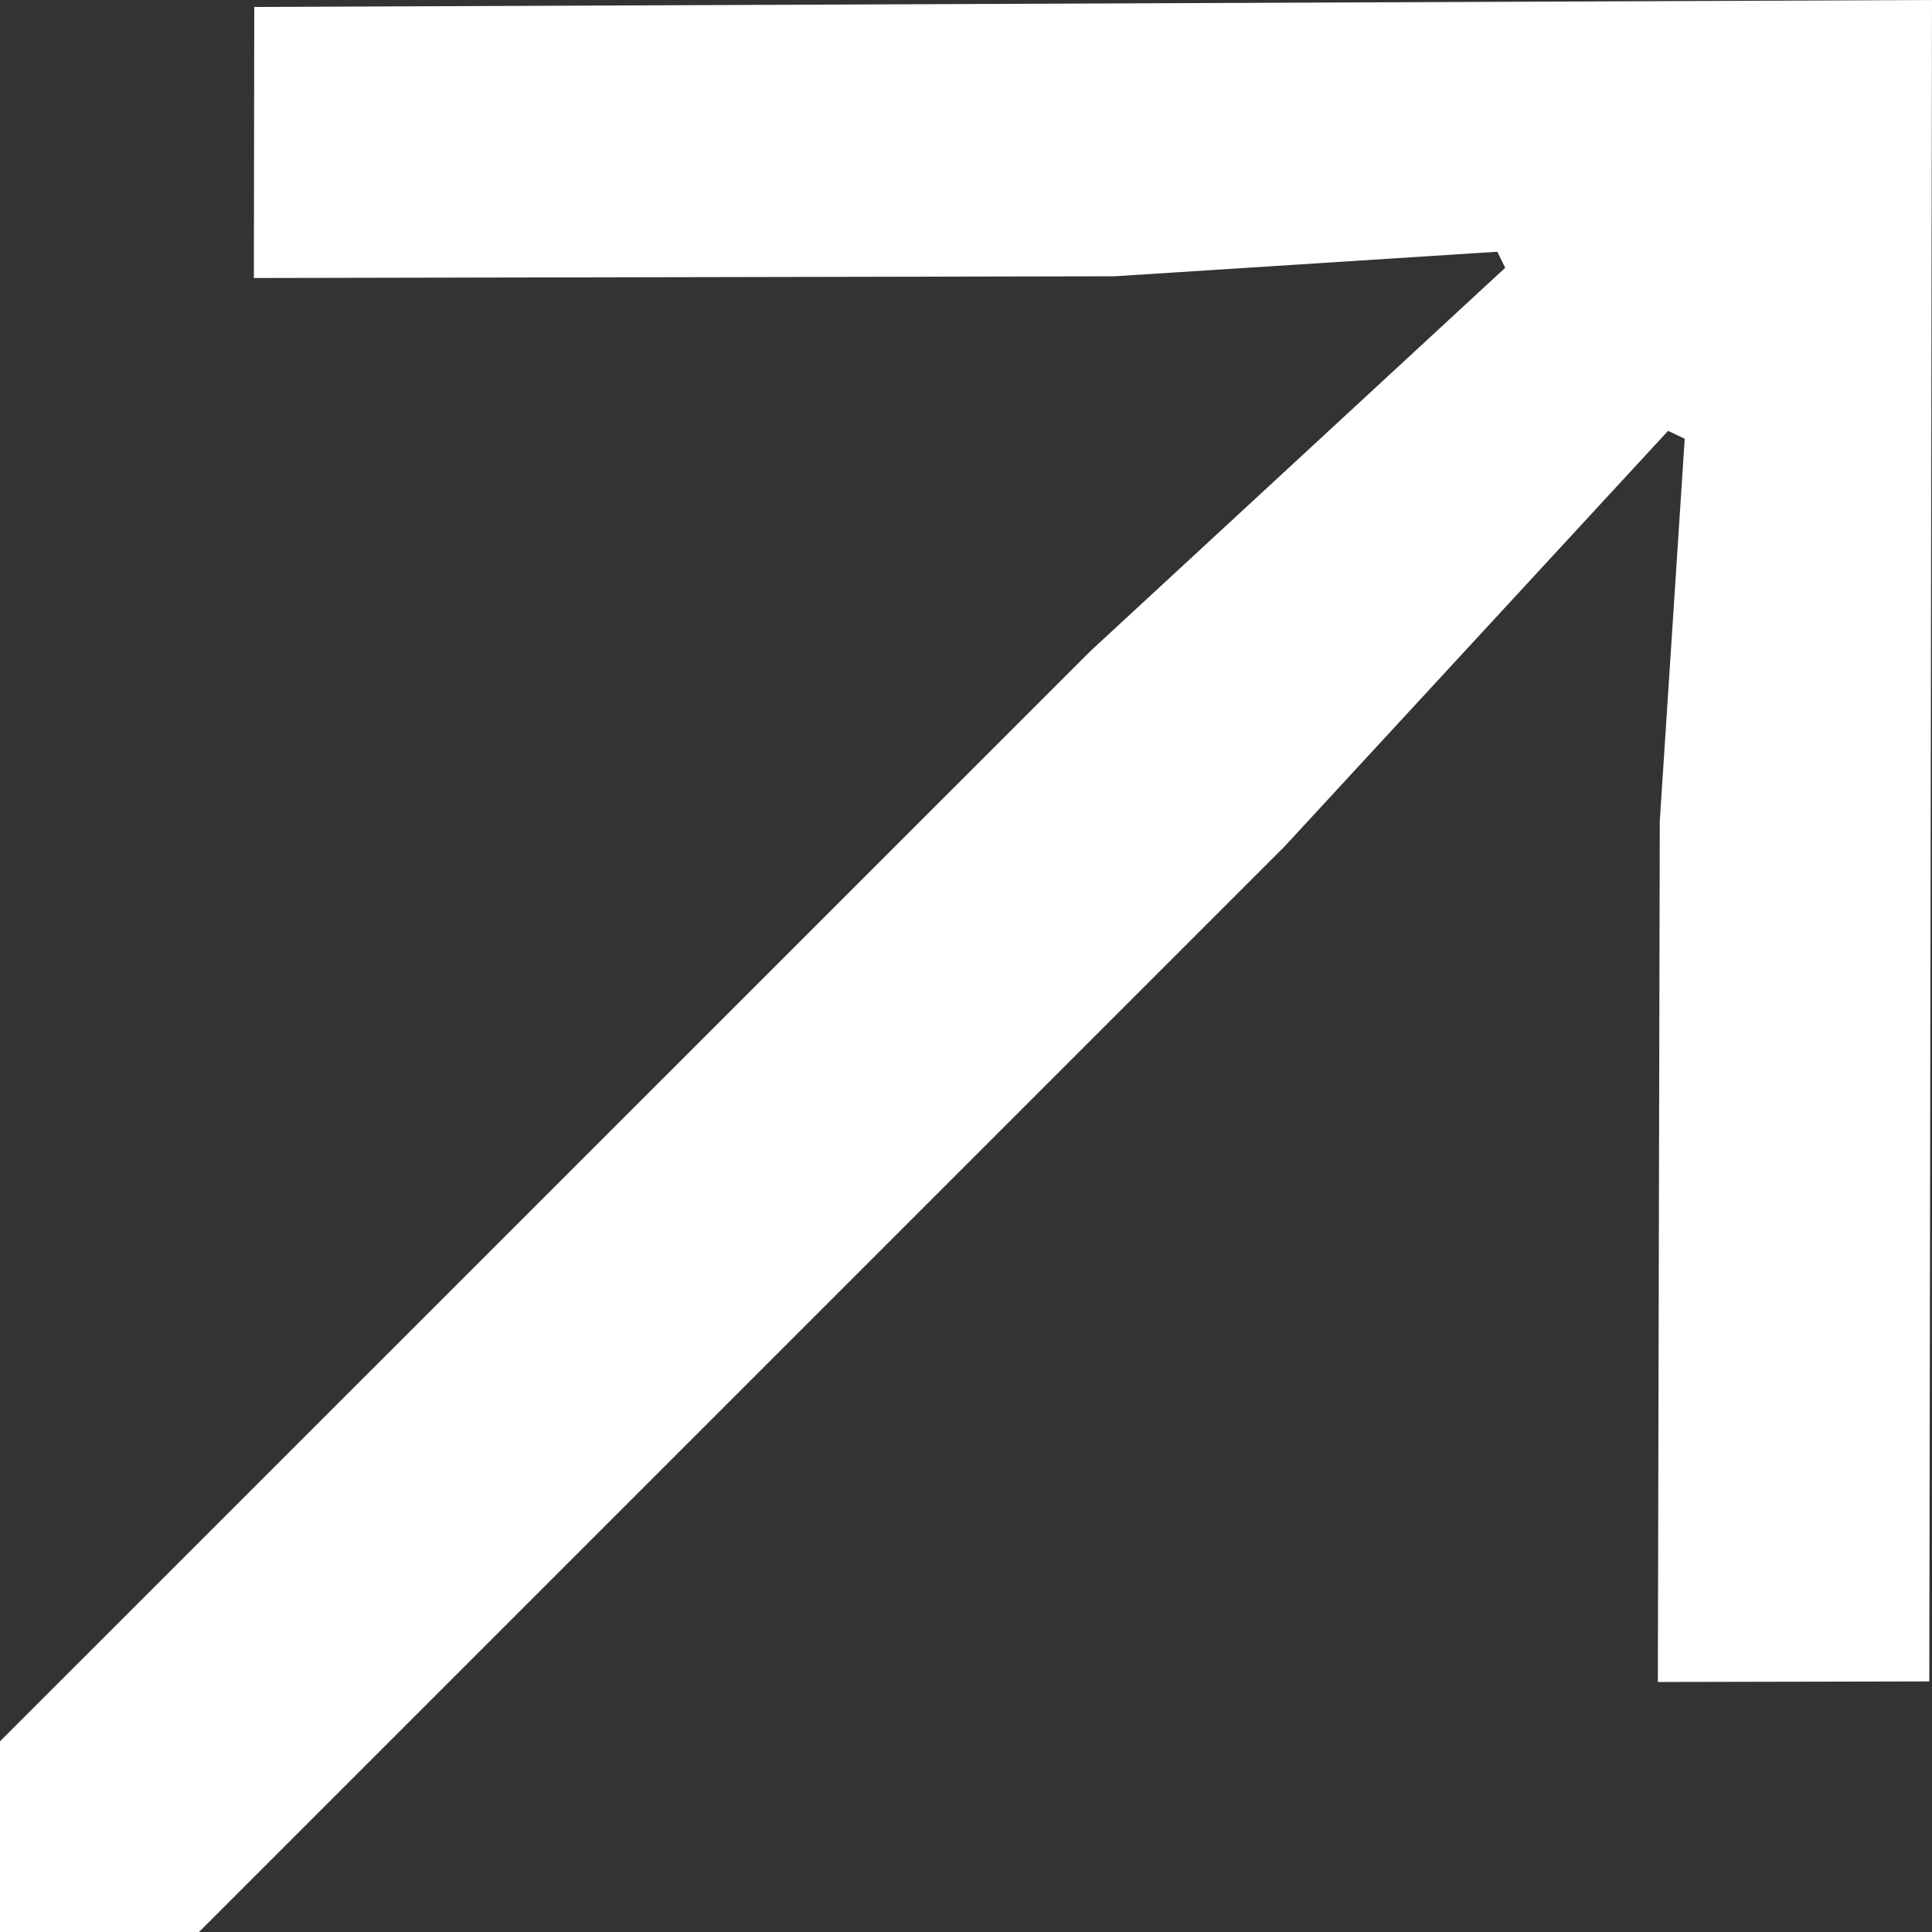 <?xml version="1.0" encoding="UTF-8"?>
<svg width="10px" height="10px" viewBox="0 0 10 10" version="1.1" xmlns="http://www.w3.org/2000/svg" xmlns:xlink="http://www.w3.org/1999/xlink">
    <rect x="0" y="0" width="10" height="10" fill="#333333" stroke="none"/>
    <!-- Generator: Sketch 64 (93537) - https://sketch.com -->
    <title>icon/nav/schade_arrow/white</title>
    <desc>Created with Sketch.</desc>
    <g id="Symbols" stroke="none" stroke-width="1" fill="none" fill-rule="evenodd">
        <g id="icon/nav/schade_arrow/white" fill="#FFFFFF">
            <g id="Fill-1">
                <polygon points="10 0 1.316 0.036 1.314 1.439 5.769 1.43 7.75 1.303 7.791 1.386 5.644 3.37 0 9.013 0 10 1.03 10 6.651 4.379 8.634 2.23 8.72 2.271 8.591 4.25 8.581 8.706 9.986 8.703"></polygon>
            </g>
        </g>
    </g>
</svg>